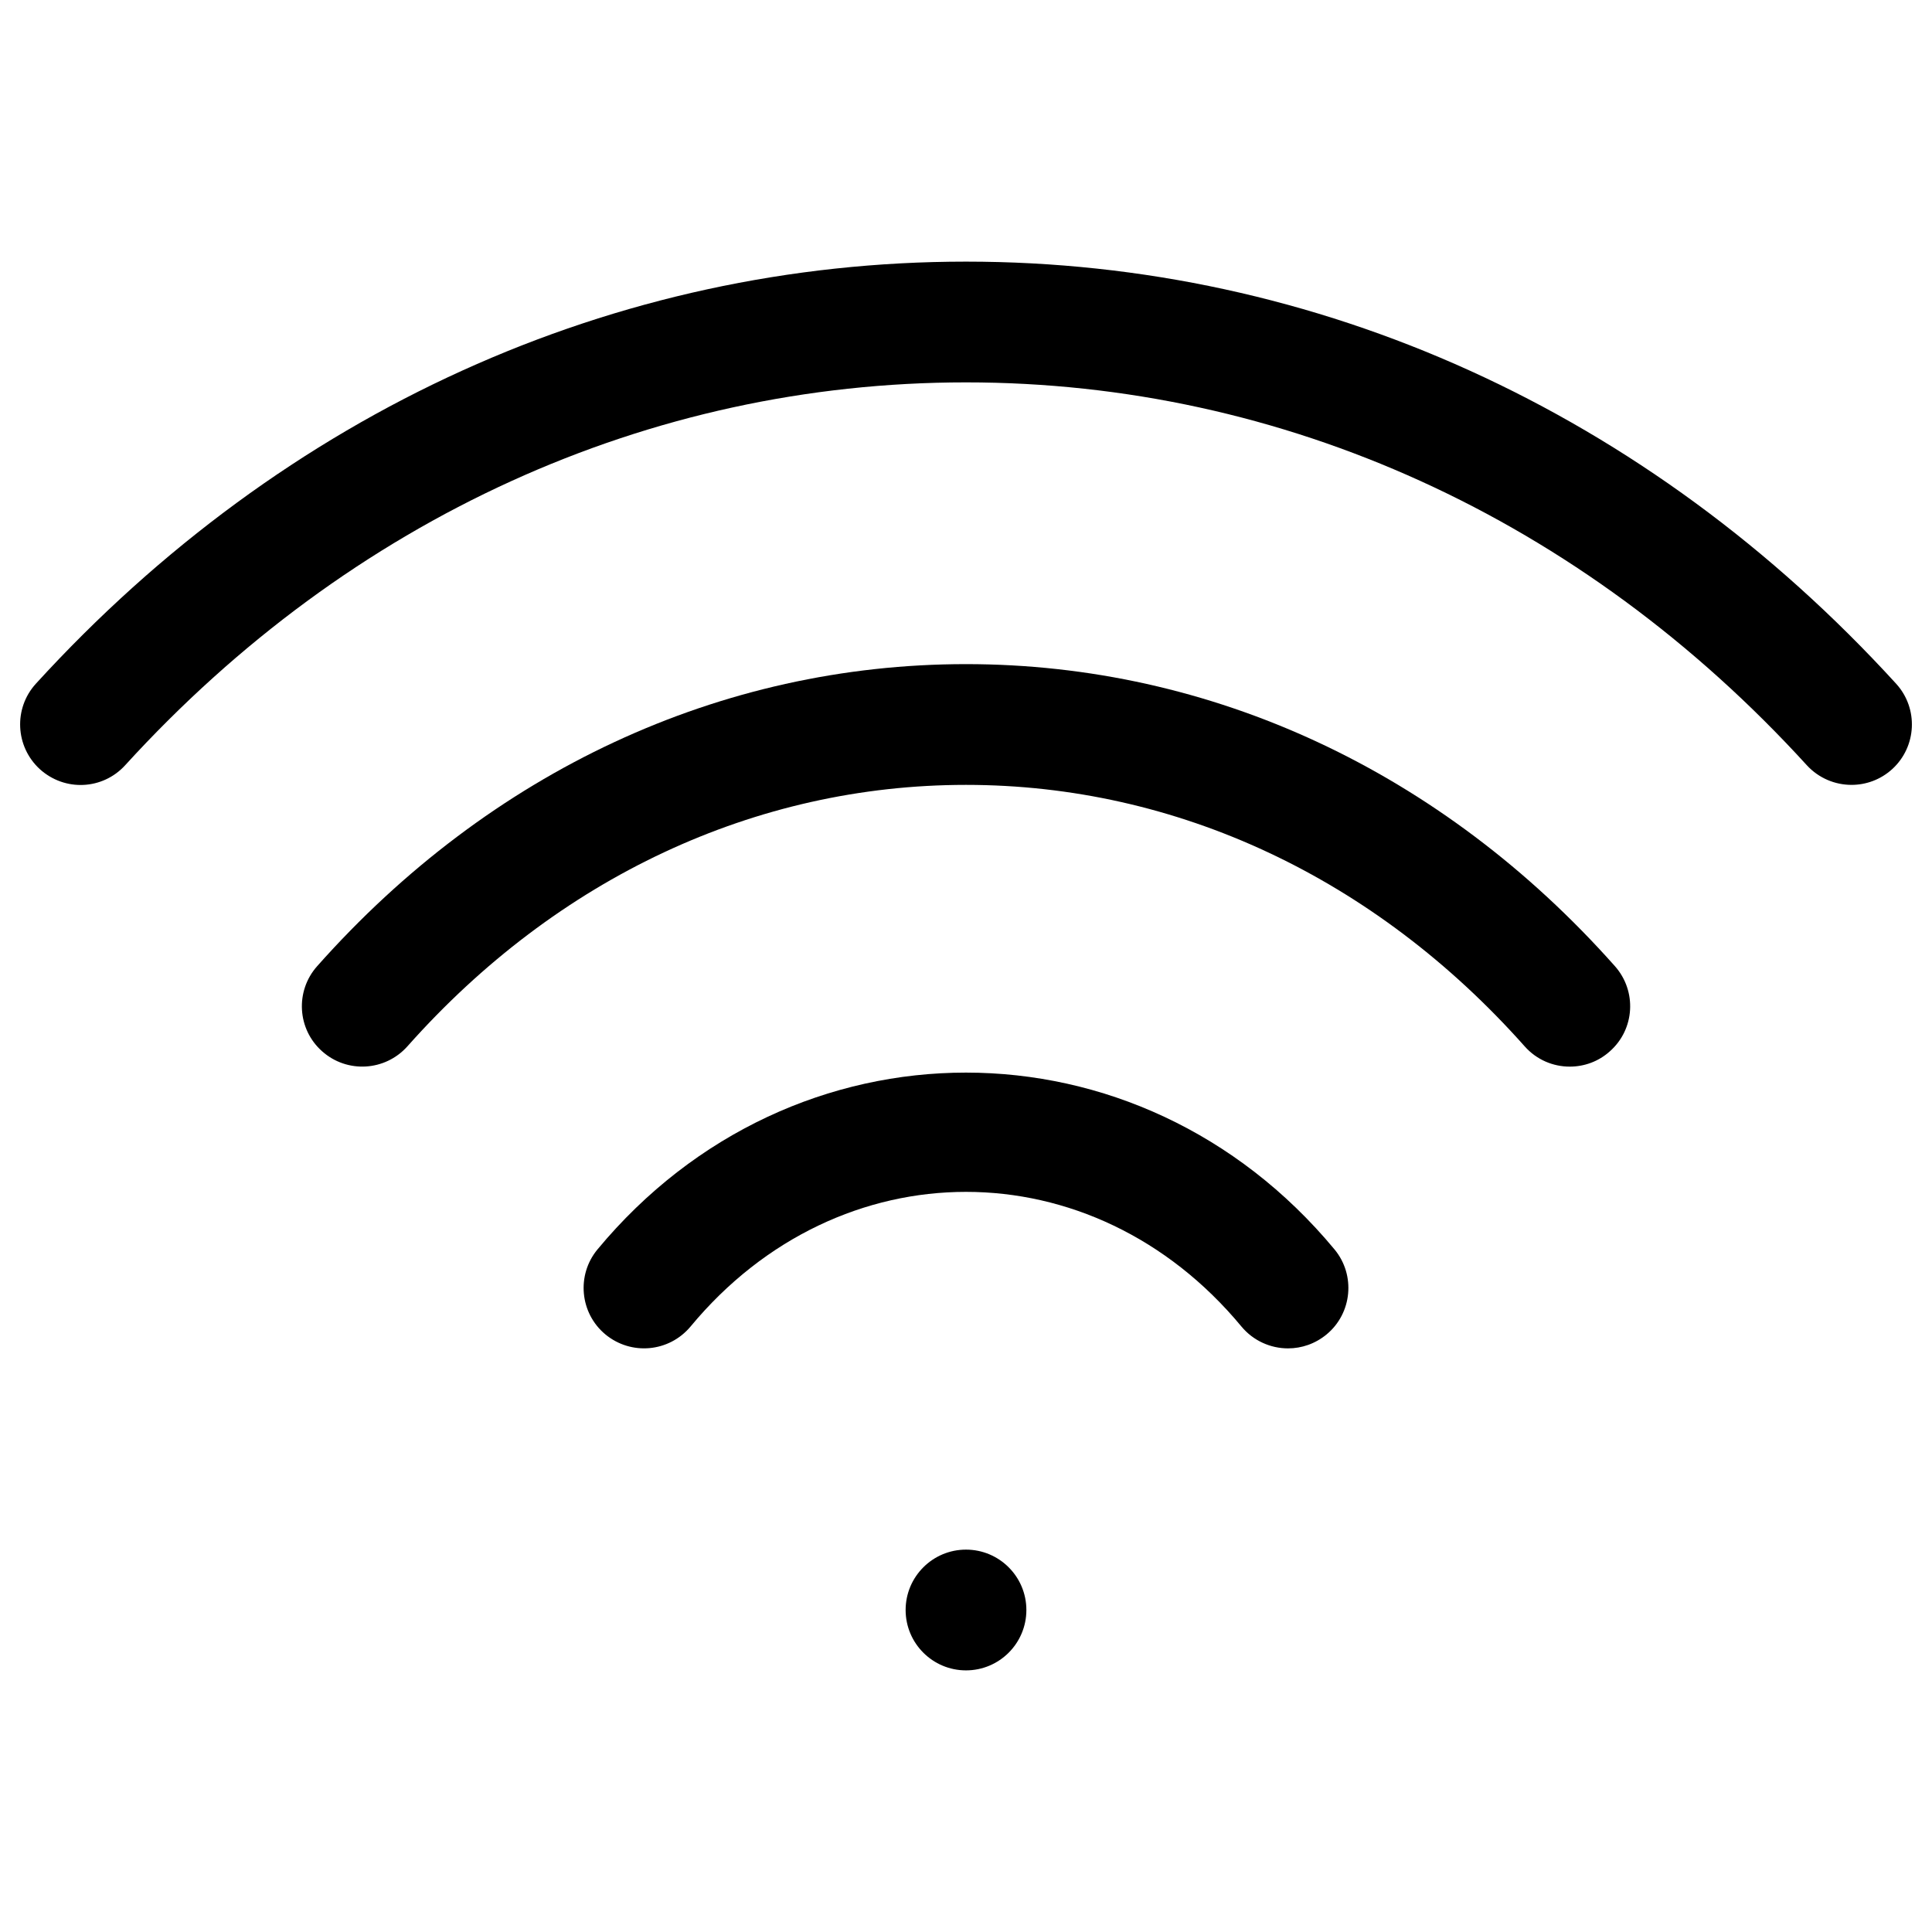 <?xml version="1.0" encoding="UTF-8"?> <svg xmlns="http://www.w3.org/2000/svg" width="24" height="24" viewBox="0 0 24 24" fill="none"><path d="M7.422 15.521C7.158 15.84 7.203 16.314 7.521 16.577C7.84 16.84 8.31 16.799 8.578 16.479C10.426 14.248 13.574 14.248 15.422 16.479C15.57 16.657 15.785 16.75 16 16.75C16.17 16.75 16.338 16.693 16.479 16.577C16.797 16.314 16.842 15.84 16.578 15.521C14.148 12.592 9.851 12.592 7.422 15.521Z" fill="black"></path><path d="M12 8.25C8.951 8.25 6.088 9.582 3.94 12.002C3.664 12.312 3.692 12.786 4.002 13.06C4.311 13.335 4.784 13.308 5.061 12.998C6.922 10.903 9.385 9.75 12 9.75C14.616 9.75 17.078 10.903 18.94 12.998C19.088 13.165 19.293 13.25 19.5 13.25C19.678 13.25 19.856 13.188 19.998 13.06C20.309 12.786 20.336 12.312 20.061 12.002C17.912 9.582 15.049 8.25 12 8.25Z" fill="black"></path><path d="M23.555 8.494C20.469 5.112 16.367 3.25 12 3.25C7.633 3.25 3.531 5.112 0.445 8.494C0.166 8.801 0.19 9.275 0.494 9.554C0.805 9.836 1.276 9.812 1.555 9.506C4.352 6.438 8.061 4.75 12 4.75C15.94 4.75 19.648 6.438 22.445 9.506C22.594 9.668 22.797 9.75 23 9.75C23.18 9.75 23.361 9.686 23.506 9.554C23.811 9.275 23.834 8.801 23.555 8.494Z" fill="black"></path><path d="M12 20.75C12.414 20.75 12.75 20.414 12.75 20C12.75 19.586 12.414 19.25 12 19.25C11.586 19.25 11.25 19.586 11.25 20C11.25 20.414 11.586 20.75 12 20.75Z" fill="black"></path></svg> 